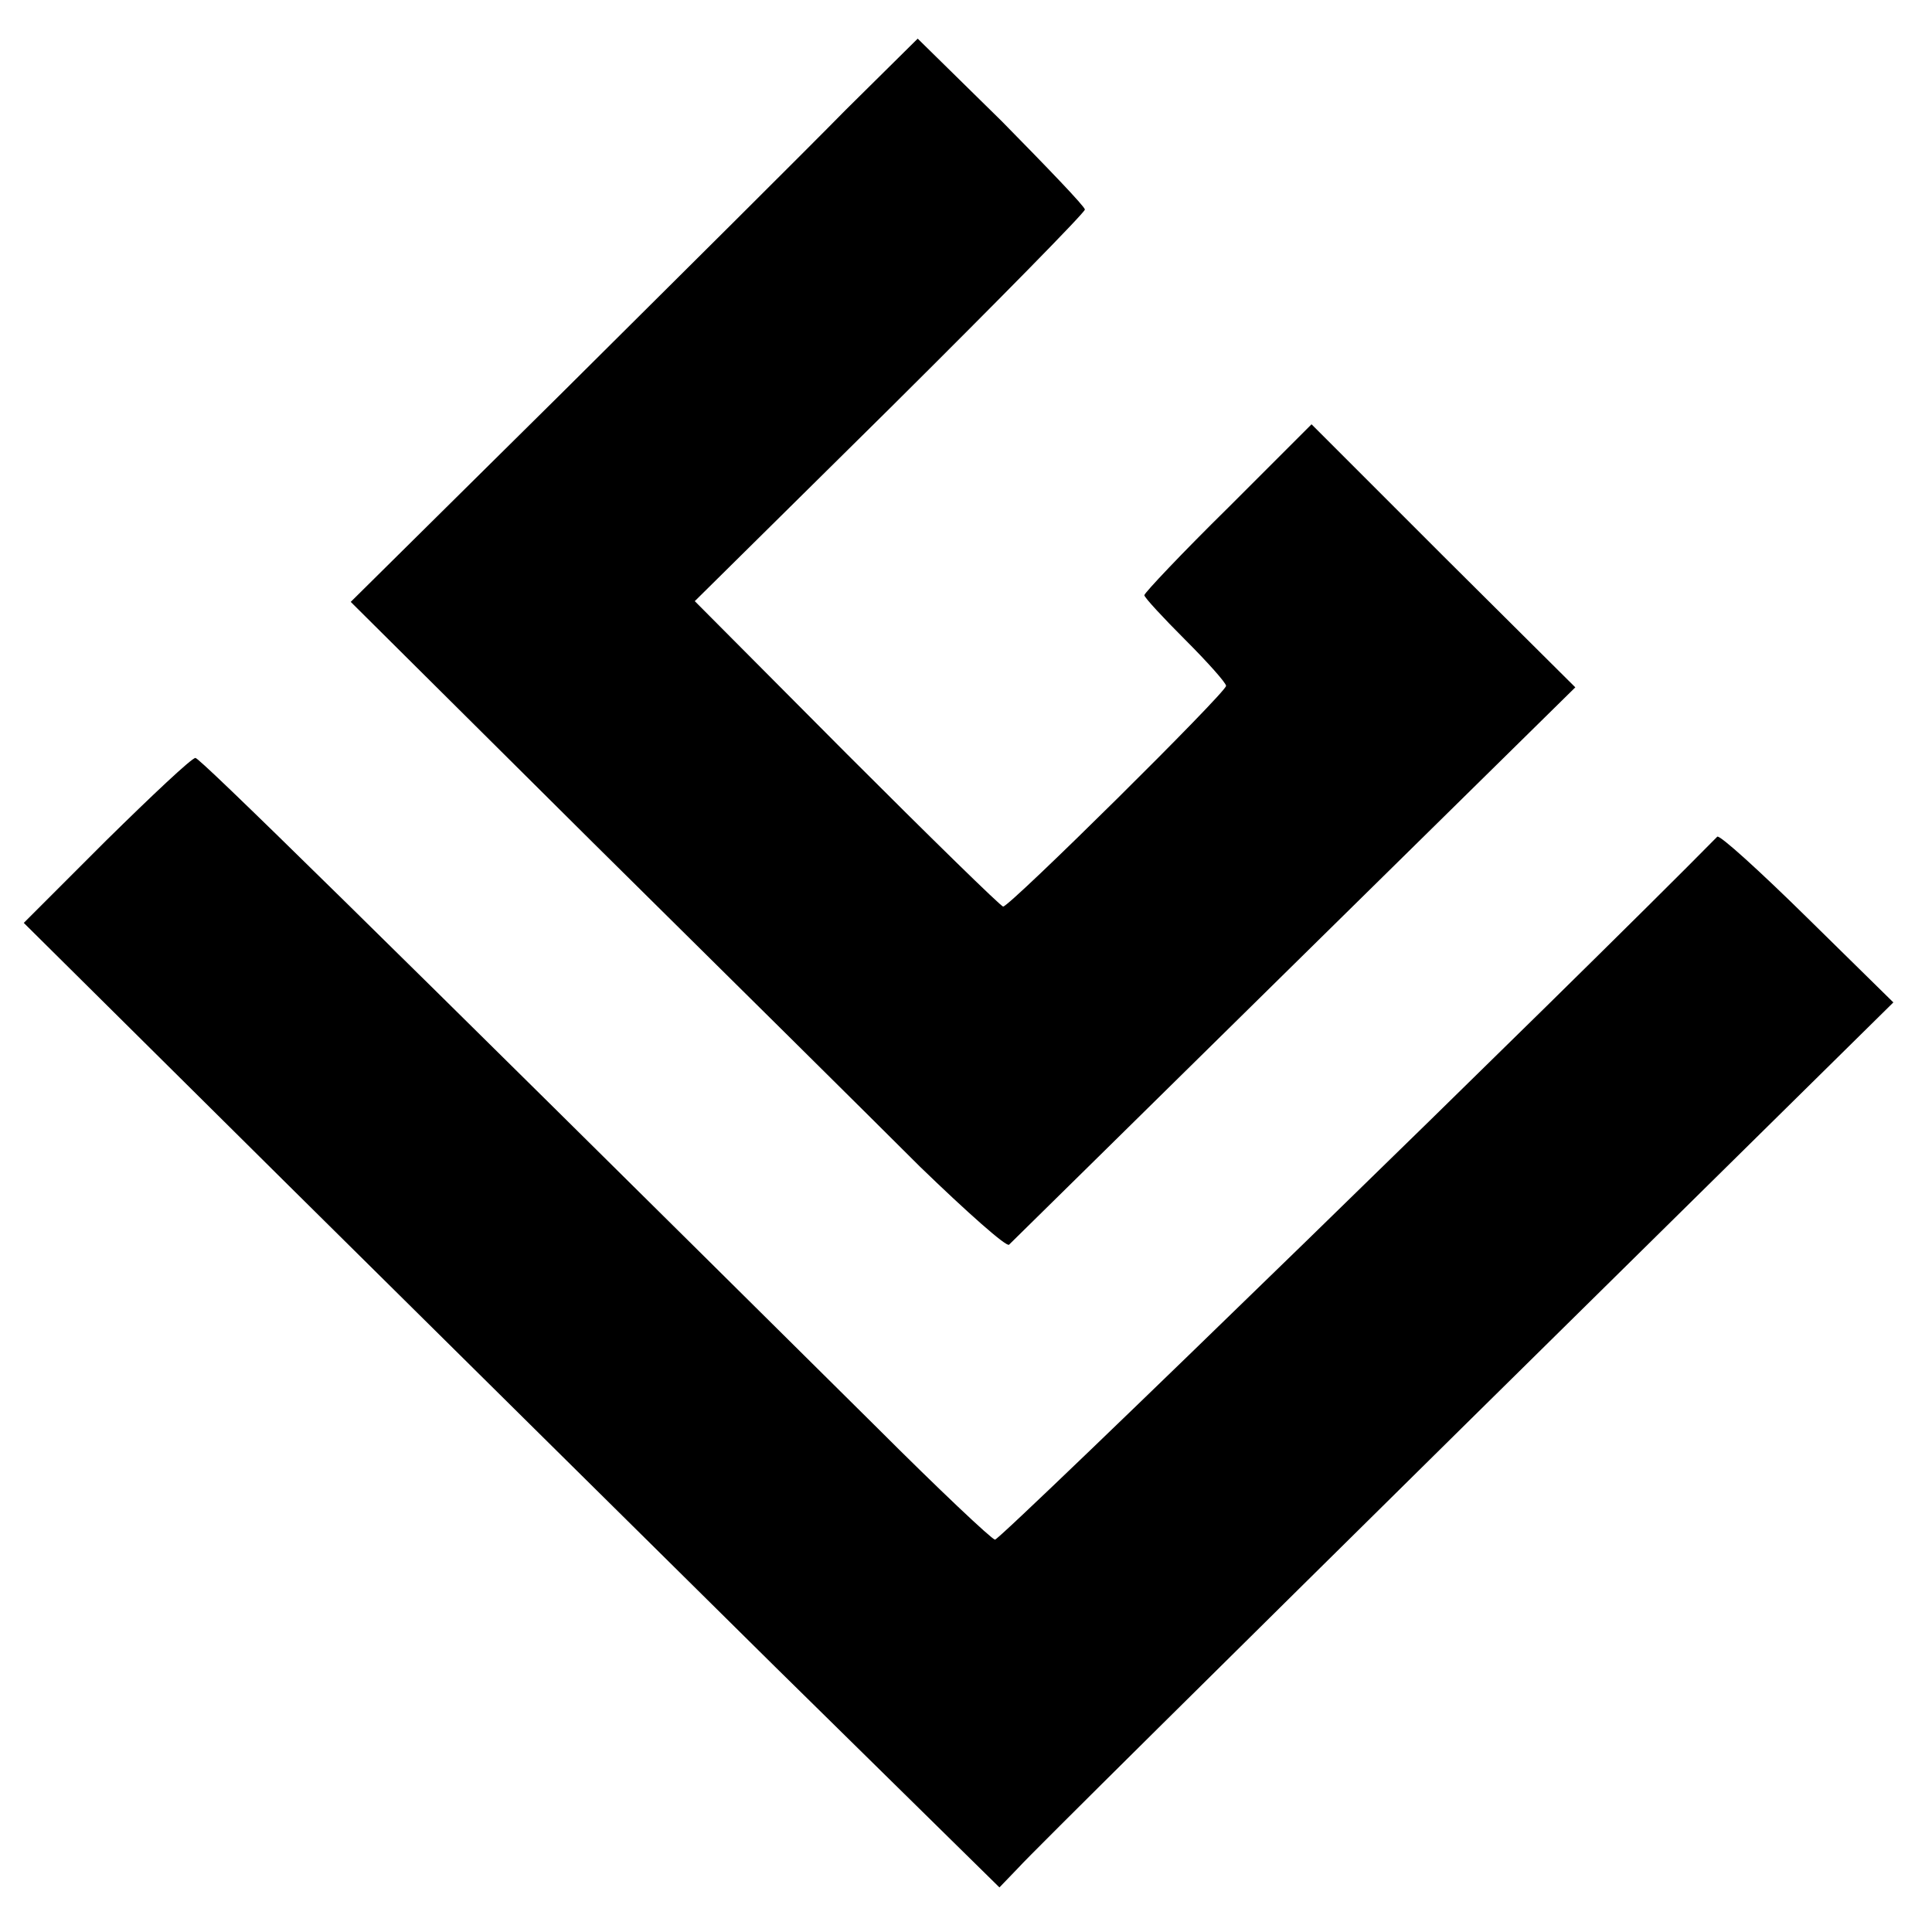 <?xml version="1.0" standalone="no"?>
<!DOCTYPE svg PUBLIC "-//W3C//DTD SVG 20010904//EN"
 "http://www.w3.org/TR/2001/REC-SVG-20010904/DTD/svg10.dtd">
<svg version="1.0" xmlns="http://www.w3.org/2000/svg"
 width="260pt" height="260pt" viewBox="0 0 260 260"
 preserveAspectRatio="xMidYMid meet">
<g transform="translate(0,260) scale(0.1,-0.1)"
fill="#000000" stroke="none">
<path d="M1138 2452 c-53 -54 -224 -224 -381 -380 l-285 -282 326 -324 c180
-178 378 -374 440 -436 63 -61 117 -109 120 -105 4 4 177 174 384 378 l378
372 -178 177 -177 177 -112 -112 c-62 -61 -113 -115 -113 -118 0 -3 25 -30 55
-60 30 -30 55 -58 55 -62 0 -9 -291 -297 -300 -297 -3 0 -97 92 -210 205
l-205 206 263 260 c144 143 262 263 262 267 0 4 -51 57 -112 119 l-113 111
-97 -96z"/>
<path d="M143 1469 l-111 -111 355 -352 c195 -193 490 -485 656 -649 l302
-297 26 27 c14 16 285 284 601 596 l576 568 -116 114 c-64 63 -118 112 -121
109 -186 -189 -966 -948 -972 -946 -5 1 -76 68 -158 150 -693 687 -912 902
-918 902 -5 0 -58 -50 -120 -111z"/>
</g>
</svg>

